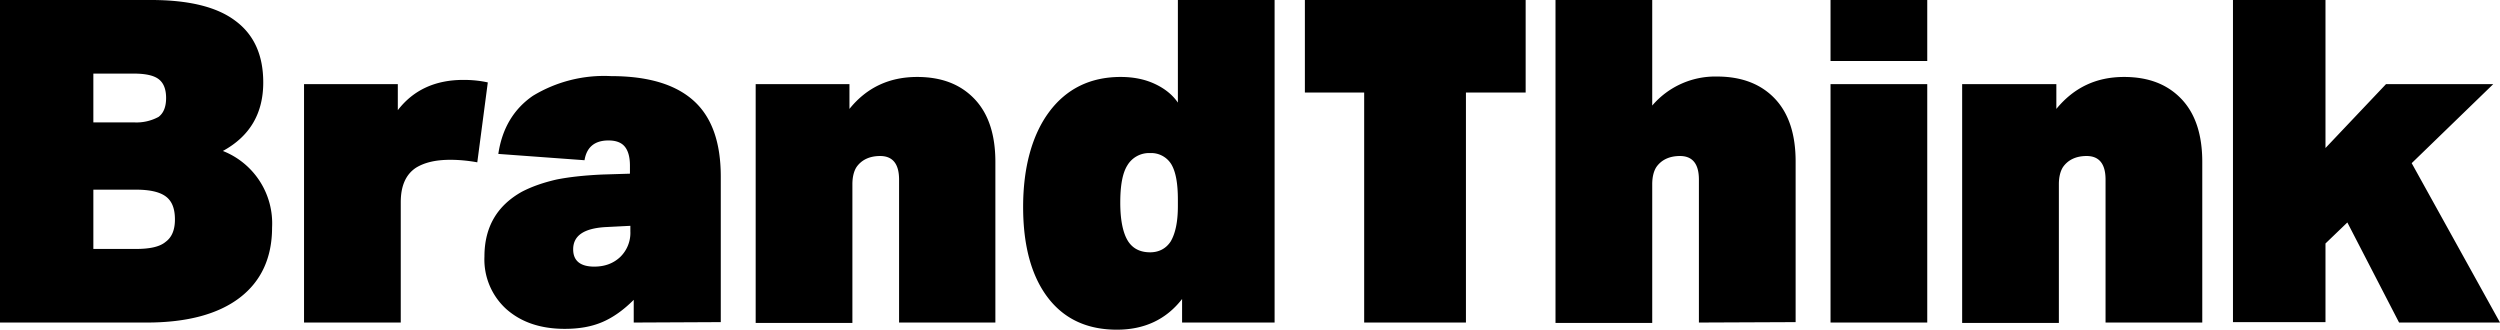<?xml version="1.0" encoding="UTF-8"?>
<svg xmlns="http://www.w3.org/2000/svg" viewBox="0 0 594.5 78.4" xml:space="preserve">
  <path d="M0 76.7V0h35.9c8.9 0 15.6 1.6 20 4.9 4.5 3.3 6.7 8.2 6.7 14.7 0 7.4-3.2 12.8-9.6 16.3a18.5 18.5 0 0 1 11.7 18.2c0 7.2-2.6 12.8-7.7 16.7s-12.5 5.9-22.1 5.9H0zm31.8-47.6a11 11 0 0 0 5.9-1.3c1.2-.9 1.8-2.4 1.8-4.5s-.6-3.6-1.8-4.5c-1.2-.9-3.2-1.3-5.9-1.3h-9.6v11.6h9.6zm.5 30.1c3.3 0 5.7-.5 7.1-1.7 1.5-1.1 2.2-2.9 2.2-5.3 0-2.6-.7-4.4-2.2-5.5-1.5-1.1-3.9-1.6-7.1-1.6H22.2v14.1h10.1zM72.3 76.7V20h22.3v6.2c3.7-4.8 8.9-7.2 15.6-7.2 2.1 0 4 .2 5.8.6l-2.5 19c-2.2-.4-4.4-.6-6.4-.6-3.4 0-6.1.6-8.2 1.9-2.4 1.6-3.6 4.3-3.6 8.2v28.6h-23zM150.7 76.7v-5.4c-2.4 2.4-4.9 4.2-7.5 5.3s-5.5 1.6-8.9 1.6c-5.8 0-10.4-1.6-13.9-4.7a15.9 15.9 0 0 1-5.2-12.5c0-7 3-12.1 8.9-15.4 2.5-1.3 5.2-2.2 8.2-2.9 3-.6 6.6-1 11-1.2l6.5-.2v-1.9c0-2-.4-3.5-1.2-4.5s-2.1-1.5-3.9-1.5c-3.3 0-5.2 1.6-5.7 4.7l-20.5-1.5c.9-6.1 3.7-10.7 8.2-13.8a32.6 32.6 0 0 1 18.6-4.7c8.9 0 15.4 2 19.7 5.9s6.4 9.9 6.4 18v34.6l-20.7.1zm-.8-23-5.9.3c-5.1.3-7.7 2-7.7 5.3 0 2.7 1.7 4.1 5 4.1 2.6 0 4.6-.8 6.2-2.3a8 8 0 0 0 2.4-6.1v-1.3zM213.8 76.7v-34c0-3.7-1.5-5.6-4.5-5.6-2.5 0-4.4.9-5.6 2.6-.6.9-1 2.3-1 4.1v33h-23V20H202v5.9c4.1-5.1 9.5-7.6 16.1-7.6 5.9 0 10.4 1.8 13.7 5.3s4.9 8.5 4.9 14.9v38.2h-22.9zM281.1 76.7v-5.6c-3.8 4.9-9 7.3-15.5 7.3-7 0-12.5-2.5-16.4-7.6s-5.9-12.3-5.9-21.6 2.1-17.1 6.2-22.6 9.8-8.3 17-8.3c2.9 0 5.6.5 8 1.6 2.4 1.1 4.3 2.6 5.6 4.5V0h23v76.7h-22zm-1-29.2c0-3.9-.5-6.7-1.6-8.5a5.6 5.6 0 0 0-5-2.6 6 6 0 0 0-5.4 2.9c-1.2 1.9-1.7 4.9-1.7 8.9s.6 7 1.7 8.9c1.1 1.9 2.9 2.9 5.4 2.9 2.1 0 3.8-.9 4.9-2.6 1.1-1.9 1.7-4.6 1.7-8.4v-1.5zM404 76.7v-34c0-3.7-1.5-5.6-4.5-5.6-2.5 0-4.4.9-5.6 2.6-.6.9-1 2.3-1 4.1v33h-23V0h23v25.1a19.7 19.7 0 0 1 15.4-6.9c5.9 0 10.5 1.8 13.8 5.3S427 32 427 38.4v38.2l-23 .1zM435.3 14.5V0h23v14.5h-23zm0 62.2V20h23v56.7h-23zM500.7 76.7v-34c0-3.7-1.5-5.6-4.5-5.6-2.5 0-4.4.9-5.6 2.6-.6.9-1 2.3-1 4.1v33h-23V20H489v5.9c4.2-5.1 9.5-7.6 16.1-7.6 5.9 0 10.4 1.8 13.7 5.3s4.9 8.5 4.9 14.9v38.2h-23zM570.5 76.7l-12.3-23.8-5.2 5v18.7h-22V0h22v35.2L567.4 20h25.5l-19.4 18.8 21 37.9h-24zM348.6 22h14.2V0h-52.5v22h14.1v54.7h24.2z"></path>
</svg>
